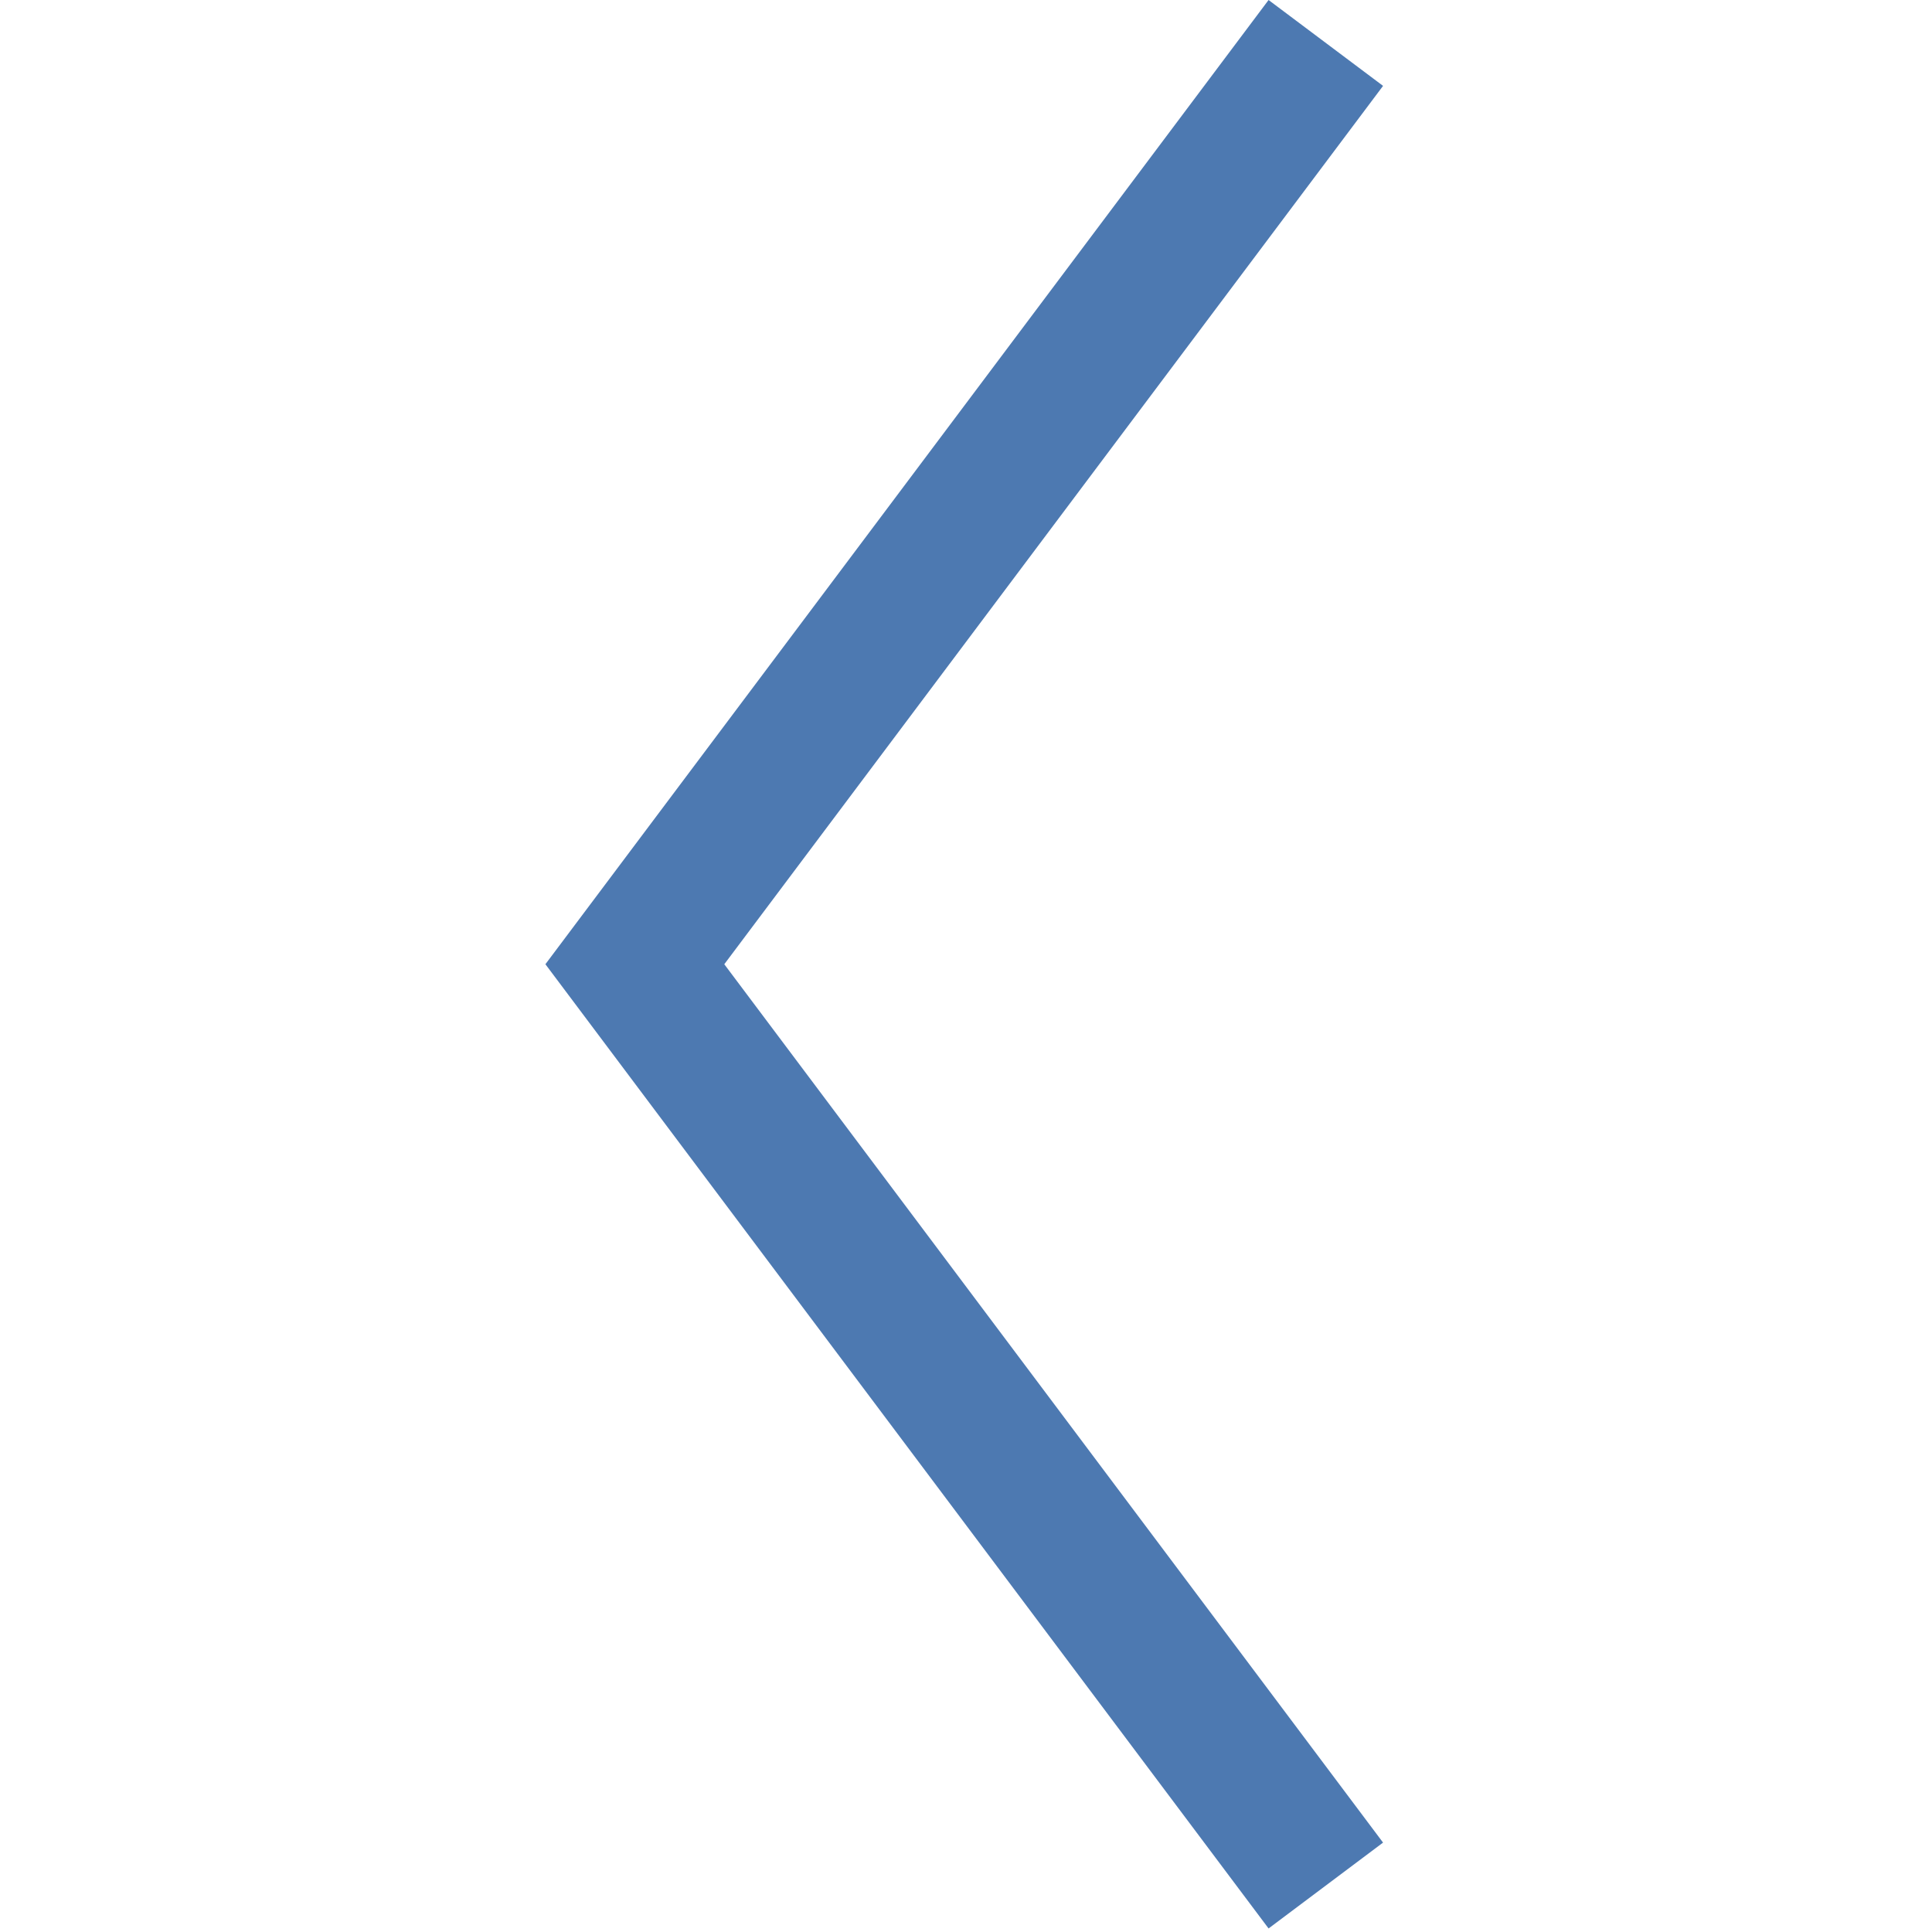 <svg width="405" height="405" viewBox="0 0 405 405" fill="none" xmlns="http://www.w3.org/2000/svg">
<path d="M289.927 18L265.927 0L114.331 202.129L265.927 404.258L289.927 386.258L151.831 202.129L289.927 18Z" fill="#4d79b1"/>
</svg>
